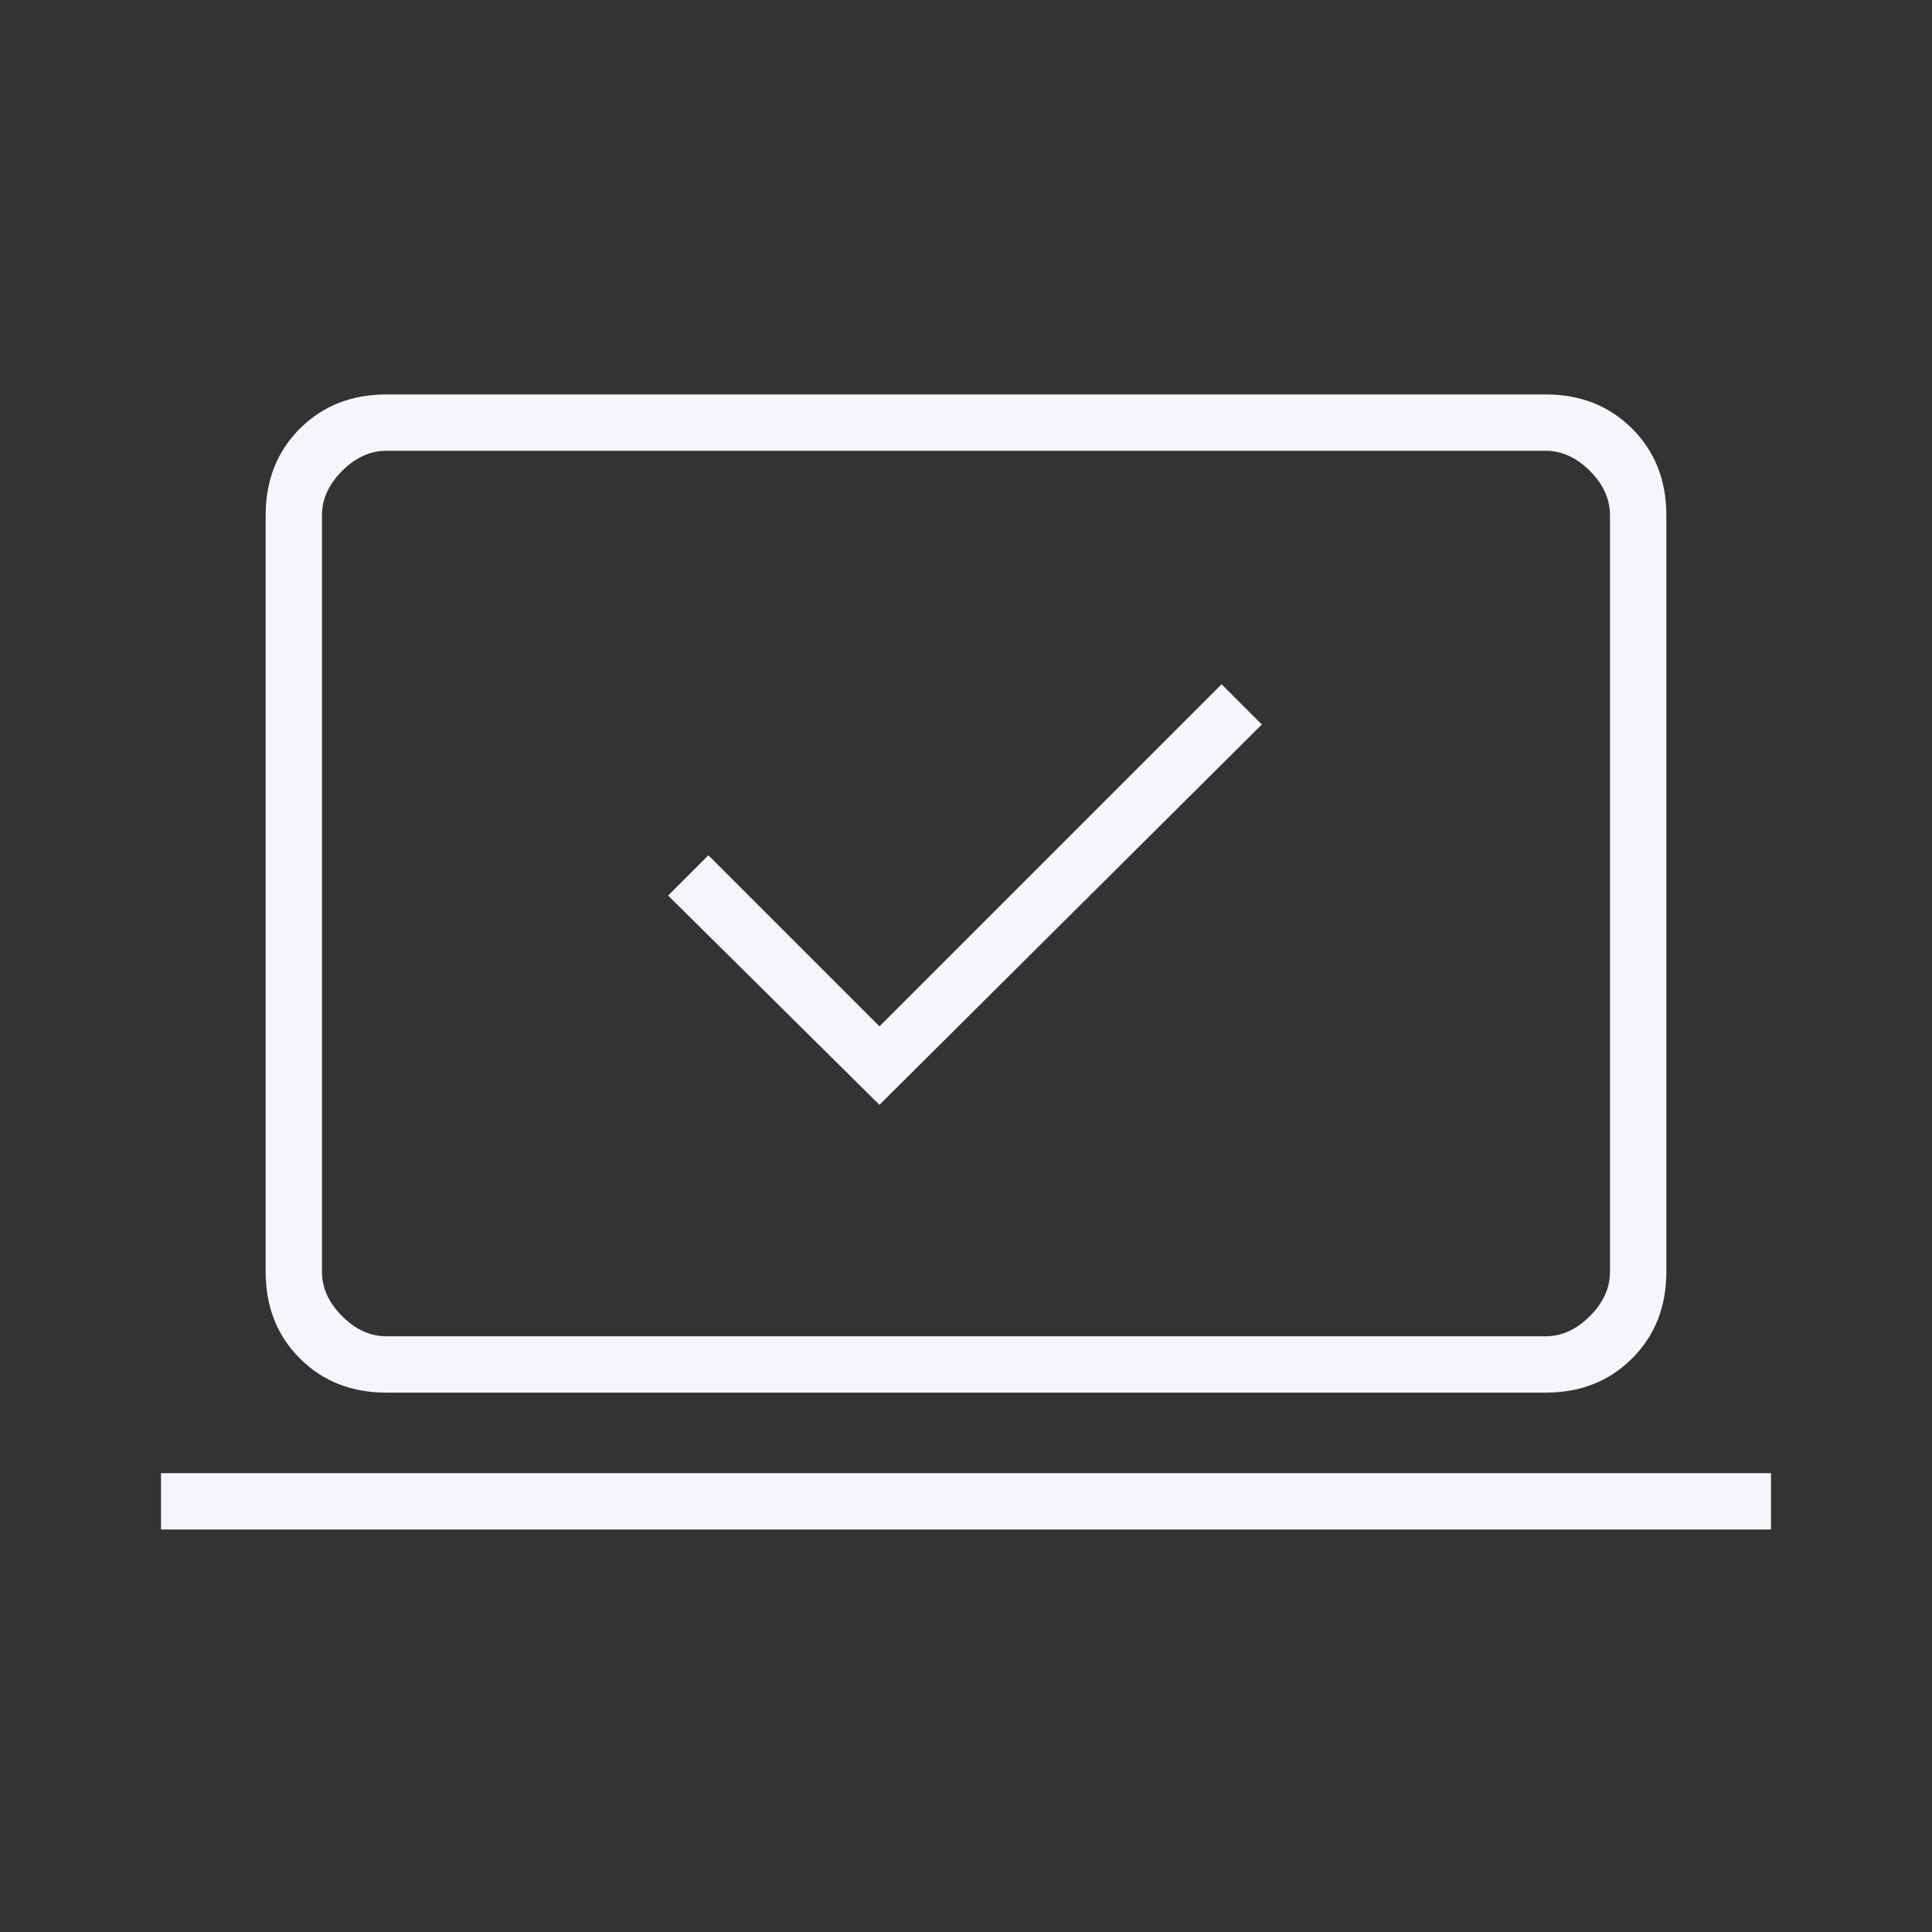 <svg width="50" height="50" viewBox="0 0 50 50" fill="none" xmlns="http://www.w3.org/2000/svg">
<rect x="0" y="0" width="50" height="50" fill="#333333" stroke="none"/>
<mask id="mask0_2517_1208" style="mask-type:alpha" maskUnits="userSpaceOnUse" x="0" y="0" width="50" height="50">
<rect width="50" height="50" fill="#D9D9D9"/>
</mask>
<g mask="url(#mask0_2517_1208)">
<path d="M22.76 28.593L32.656 18.75L31.614 17.708L22.76 26.562L18.333 22.135L17.291 23.177L22.76 28.593ZM4.167 39.583V38.125H45.833V39.583H4.167ZM10 36.041C9.097 36.041 8.351 35.746 7.76 35.156C7.17 34.566 6.875 33.819 6.875 32.916V13.333C6.875 12.43 7.17 11.684 7.76 11.093C8.351 10.503 9.097 10.208 10 10.208H40C40.903 10.208 41.649 10.503 42.239 11.093C42.83 11.684 43.125 12.43 43.125 13.333V32.916C43.125 33.819 42.83 34.566 42.239 35.156C41.649 35.746 40.903 36.041 40 36.041H10ZM10 34.583H40C40.416 34.583 40.798 34.409 41.146 34.062C41.493 33.715 41.666 33.333 41.666 32.916V13.333C41.666 12.916 41.493 12.534 41.146 12.187C40.798 11.84 40.416 11.666 40 11.666H10C9.583 11.666 9.201 11.84 8.854 12.187C8.507 12.534 8.333 12.916 8.333 13.333V32.916C8.333 33.333 8.507 33.715 8.854 34.062C9.201 34.409 9.583 34.583 10 34.583Z" fill="#F5F6F9"/>
</g>
</svg>
